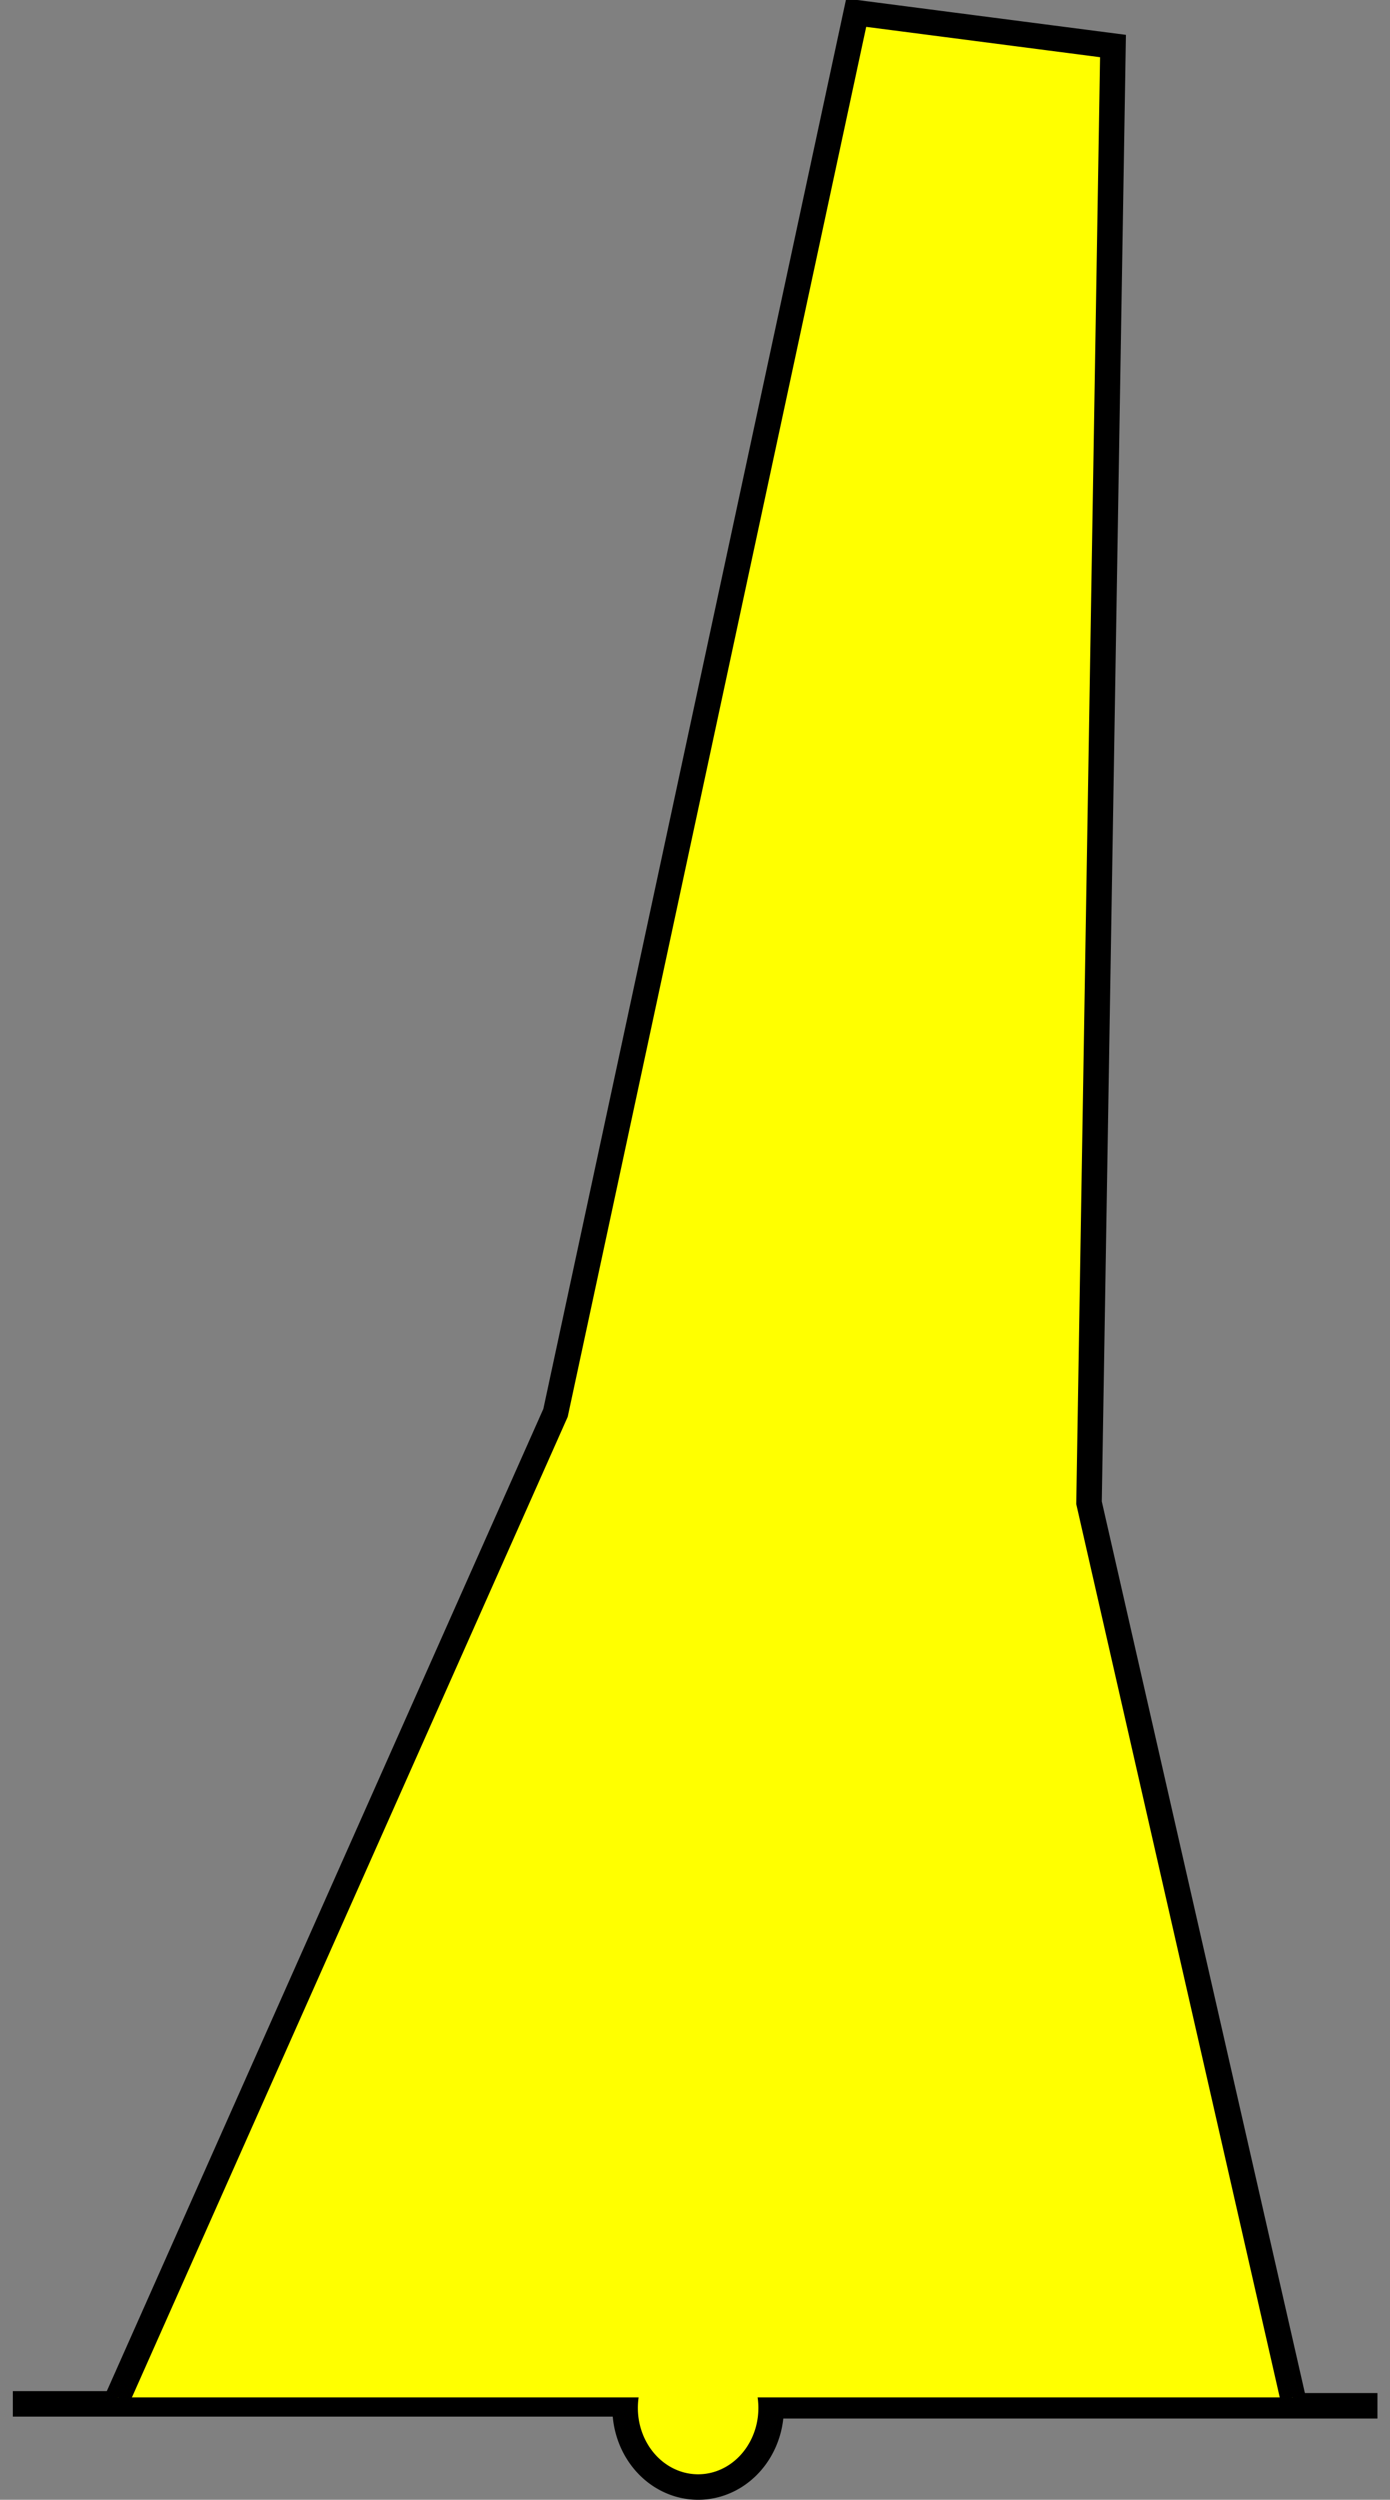 <?xml version="1.0" encoding="UTF-8" standalone="no"?>
<!-- Created with Inkscape (http://www.inkscape.org/) -->
<svg
    xmlns:inkscape="http://www.inkscape.org/namespaces/inkscape"
    xmlns:rdf="http://www.w3.org/1999/02/22-rdf-syntax-ns#"
    xmlns="http://www.w3.org/2000/svg"
    xmlns:cc="http://creativecommons.org/ns#"
    xmlns:dc="http://purl.org/dc/elements/1.1/"
    xmlns:sodipodi="http://sodipodi.sourceforge.net/DTD/sodipodi-0.dtd"
    xmlns:svg="http://www.w3.org/2000/svg"
    xmlns:ns1="http://sozi.baierouge.fr"
    xmlns:xlink="http://www.w3.org/1999/xlink"
    id="svg3669"
    sodipodi:docname="chsym_buoy_Y_c.svg"
    viewBox="0 0 57.973 104.25"
    sodipodi:version="0.32"
    version="1.0"
    inkscape:output_extension="org.inkscape.output.svg.inkscape"
    inkscape:version="0.46"
  >
  <rect x="0" y="0" width="57.973" height="104.25" fill="#808080" stroke="none"/>
  <sodipodi:namedview
      id="base"
      bordercolor="#666666"
      inkscape:pageshadow="2"
      inkscape:window-y="291"
      pagecolor="#ffffff"
      inkscape:window-height="811"
      inkscape:zoom="0.35"
      inkscape:window-x="1124"
      showgrid="false"
      borderopacity="1.0"
      inkscape:current-layer="layer1"
      inkscape:cx="350"
      inkscape:cy="520"
      inkscape:window-width="788"
      inkscape:pageopacity="0.0"
      inkscape:document-units="px"
  />
  <g
      id="layer1"
      inkscape:label="Ebene 1"
      inkscape:groupmode="layer"
      transform="translate(143.27 -65.95)"
    >
    <g
        id="g9600"
        style="stroke:#000000;stroke-width:1.063;stroke-miterlimit:3.988"
        transform="translate(-577.13 -358.38)"
      >
      <g
          id="g9367"
          style="stroke:#000000;stroke-miterlimit:3.988;stroke-width:1.063;fill:#ffff00"
          transform="translate(363.64 287.1)"
        >
        <path
            id="path9369"
            style="fill-rule:evenodd;stroke:#000000;stroke-miterlimit:3.988;stroke-width:1.063;fill:#ffff00"
            d="m70.756 237.48h25.065"
        />
        <path
            id="path9371"
            sodipodi:rx="3.0409236"
            sodipodi:ry="3.2943337"
            style="stroke:#000000;stroke-miterlimit:3.988;stroke-width:1.063;fill:#ffff00"
            sodipodi:type="arc"
            d="m153.74 203.86a3.041 3.294 0 1 1 -6.09 0 3.041 3.294 0 1 1 6.09 0z"
            transform="translate(-51.358 33.79)"
            sodipodi:cy="203.86003"
            sodipodi:cx="150.69466"
        />
        <path
            id="path9373"
            style="fill-rule:evenodd;stroke:#000000;stroke-miterlimit:3.988;stroke-width:1.063;fill:#ffff00"
            d="m102.76 237.56h24.91"
        />
      </g
      >
      <path
          id="path9375"
          sodipodi:nodetypes="cccccc"
          style="fill-rule:evenodd;stroke:#000000;stroke-miterlimit:3.988;stroke-width:1.063;fill:#ffff00"
          d="m438.78 524.31l18.25-41.06 12.54-58.39 10.71 1.39-1 60.75 8.5 37.31"
      />
    </g
    >
  </g
  >
</svg
>
